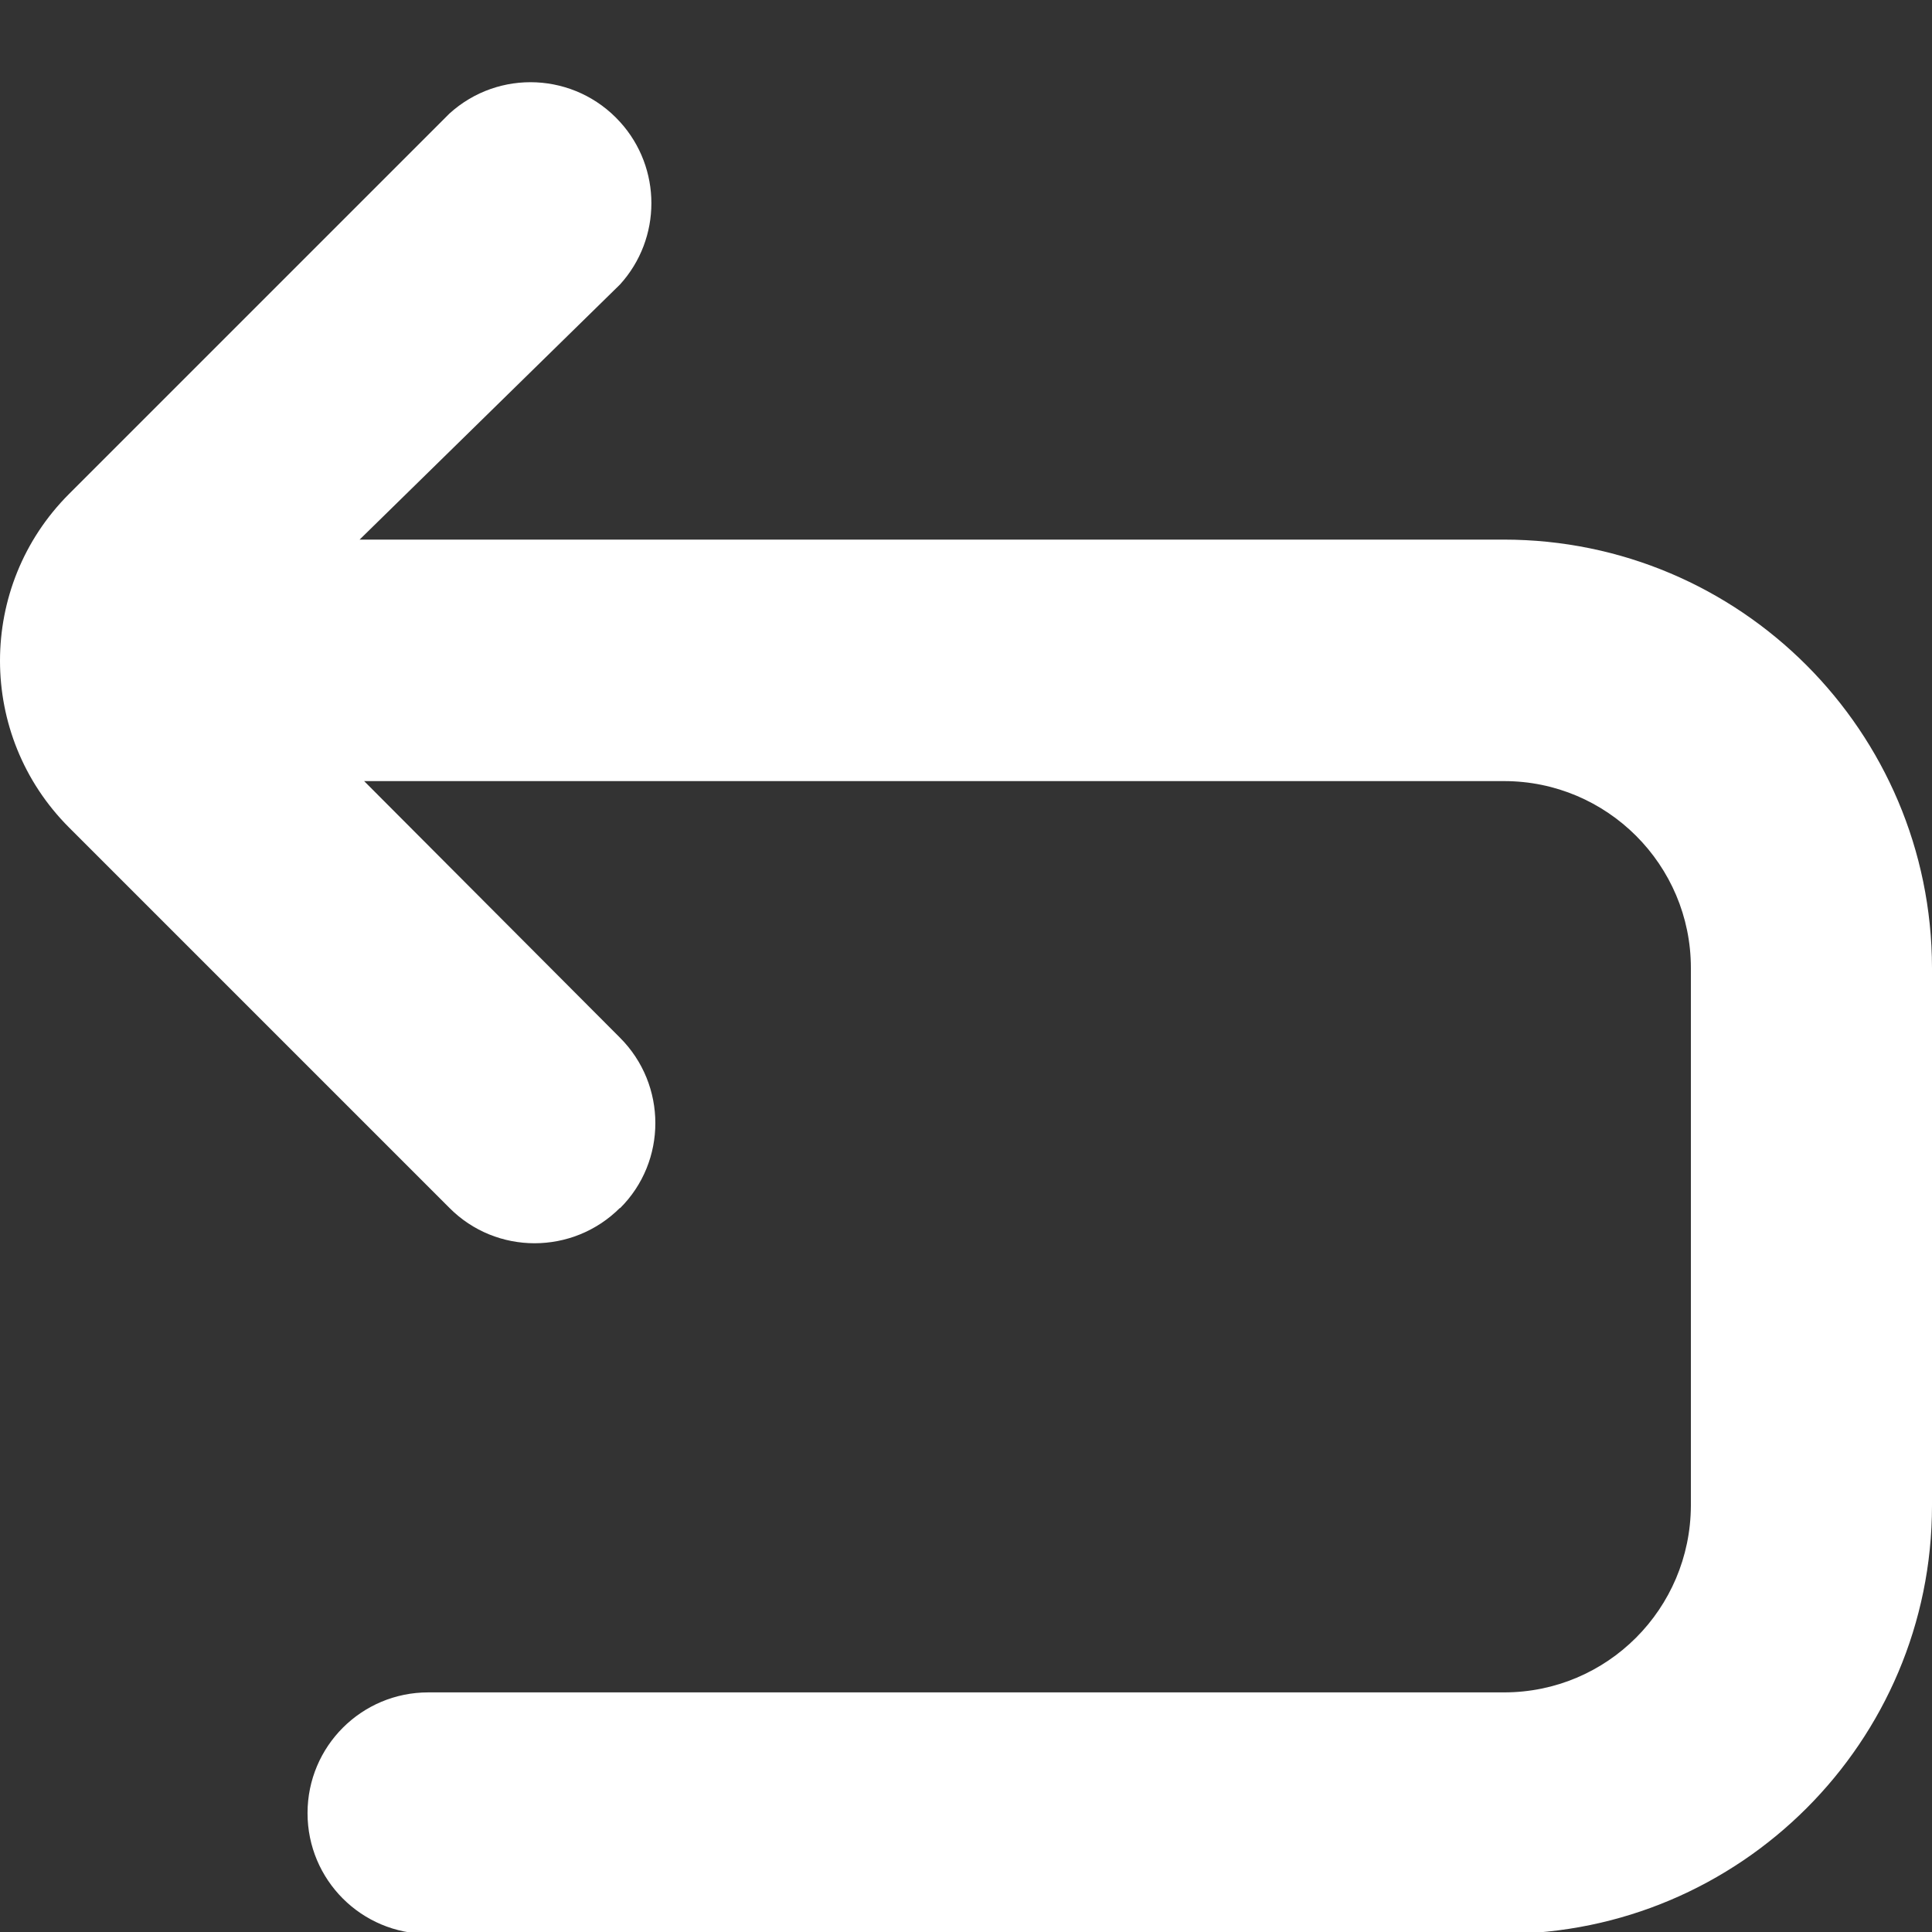 <?xml version="1.0" encoding="UTF-8"?>
<svg id="Layer_1" data-name="Layer 1" xmlns="http://www.w3.org/2000/svg" version="1.1" viewBox="0 0 512 512">
  <rect x="0" y="0" width="512" height="512" fill="#333333" stroke="none"/>
  <defs>
    <style>
      .cls-1 {
        fill: #fff;
        stroke-width: 0px;
      }
    </style>
  </defs>
  <path class="cls-1" d="M164.3,320.1c-12.5,12.5-32.8,12.5-45.2,0L18.3,219.3c-24.4-24.4-24.4-64,0-88.4L119.1,30.1c13.1-11.9,33.3-10.9,45.2,2.2,11.1,12.2,11.1,30.9,0,43.1l-69,67.6h303.2c62.6,0,113.4,50.8,113.5,113.5v142.5c0,62.6-50.8,113.4-113.5,113.5H113.5c-17.7,0-32-14.3-32-32s14.3-32,32-32h285.1c27.3,0,49.4-22.1,49.5-49.5v-142.5c0-27.3-22.2-49.5-49.5-49.5H96.5l67.8,68c12.5,12.5,12.5,32.8,0,45.2Z"/>
</svg>